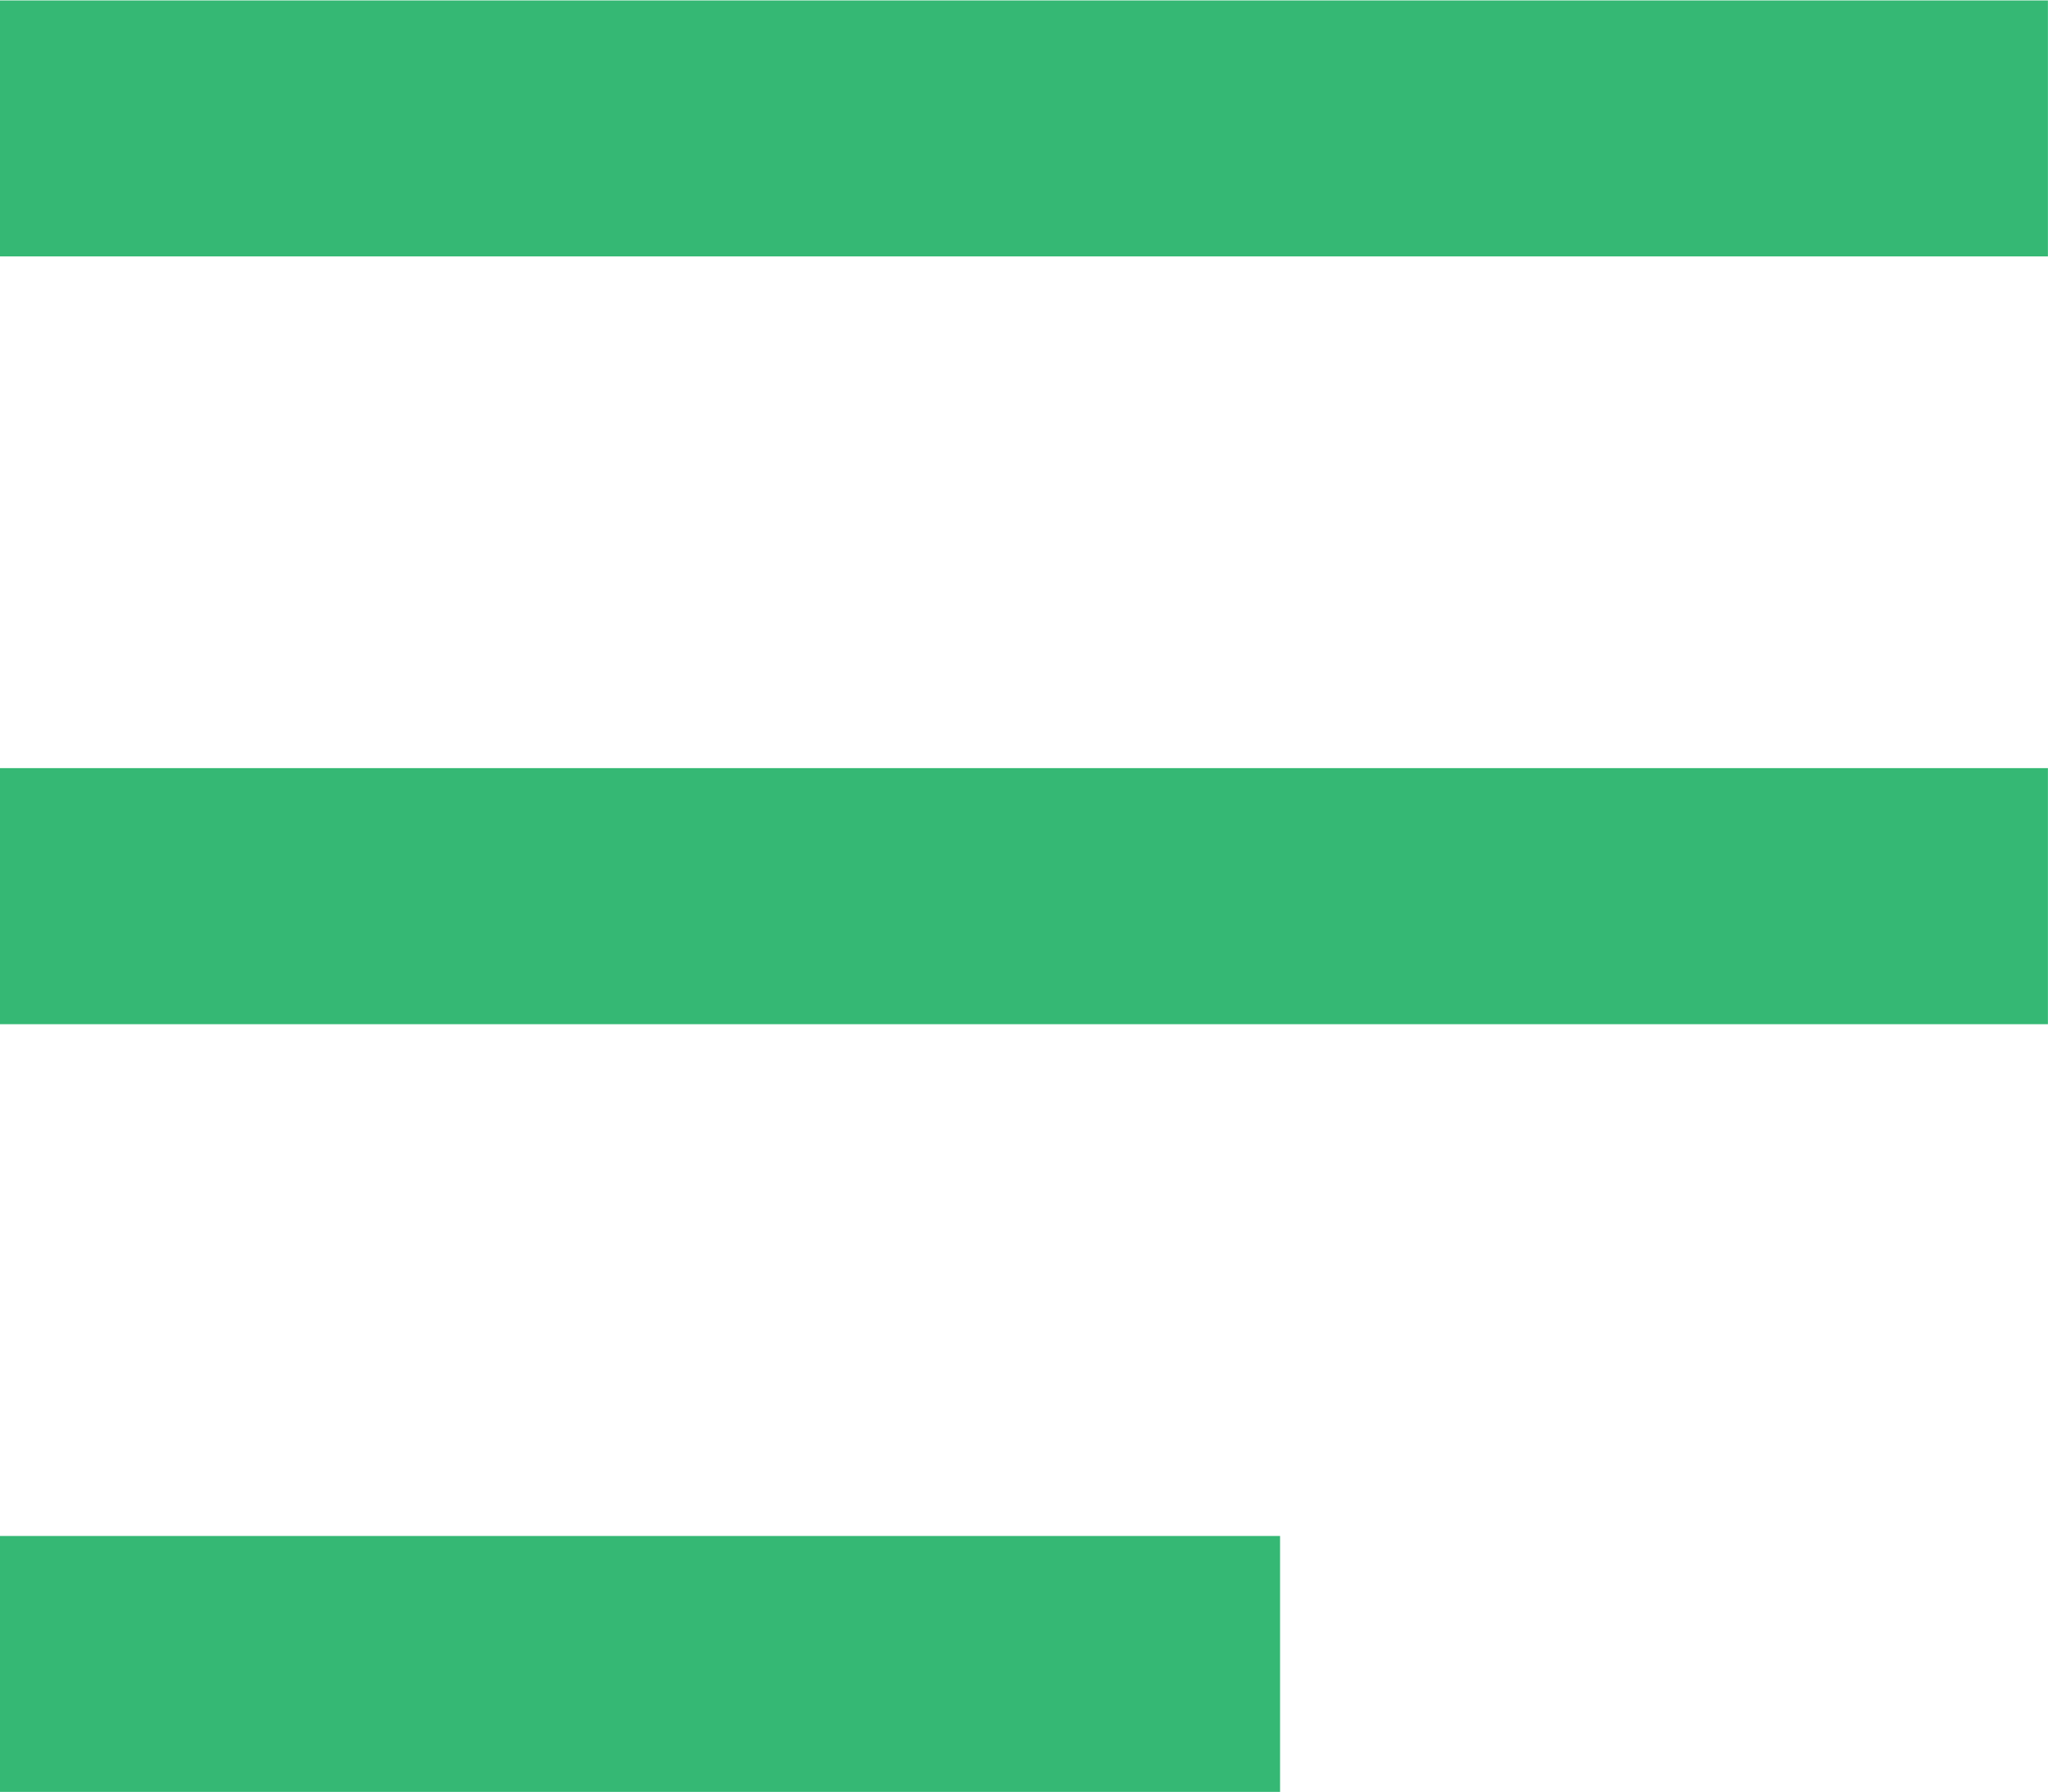 <?xml version="1.0" encoding="UTF-8" standalone="no"?>
<svg
    xmlns:dc="http://purl.org/dc/elements/1.1/"
    xmlns:cc="http://creativecommons.org/ns#"
    xmlns:rdf="http://www.w3.org/1999/02/22-rdf-syntax-ns#"
    xmlns:svg="http://www.w3.org/2000/svg"
    xmlns="http://www.w3.org/2000/svg"
    viewBox="0 0 22.853 20"
    height="20"
    width="22.853"
    xml:space="preserve"
    id="svg2"
    version="1.1"
>

    <defs id="defs6"/>

    <g transform="matrix(1.333,0,0,-1.333,0,20)" id="g10">
        <g transform="scale(0.1)" id="g12">
            <path
                id="path14"
                style="fill:#35b874;fill-opacity:1;fill-rule:nonzero;stroke:none"
                d="M 0,128.57 V 150 H 171.434 V 128.57 Z M 0,64.281 V 85.723 H 171.434 V 64.281 Z M 0,0.004 V 21.43 H 107.156 V 0.004 H 0"
            />
        </g>
    </g>
</svg>